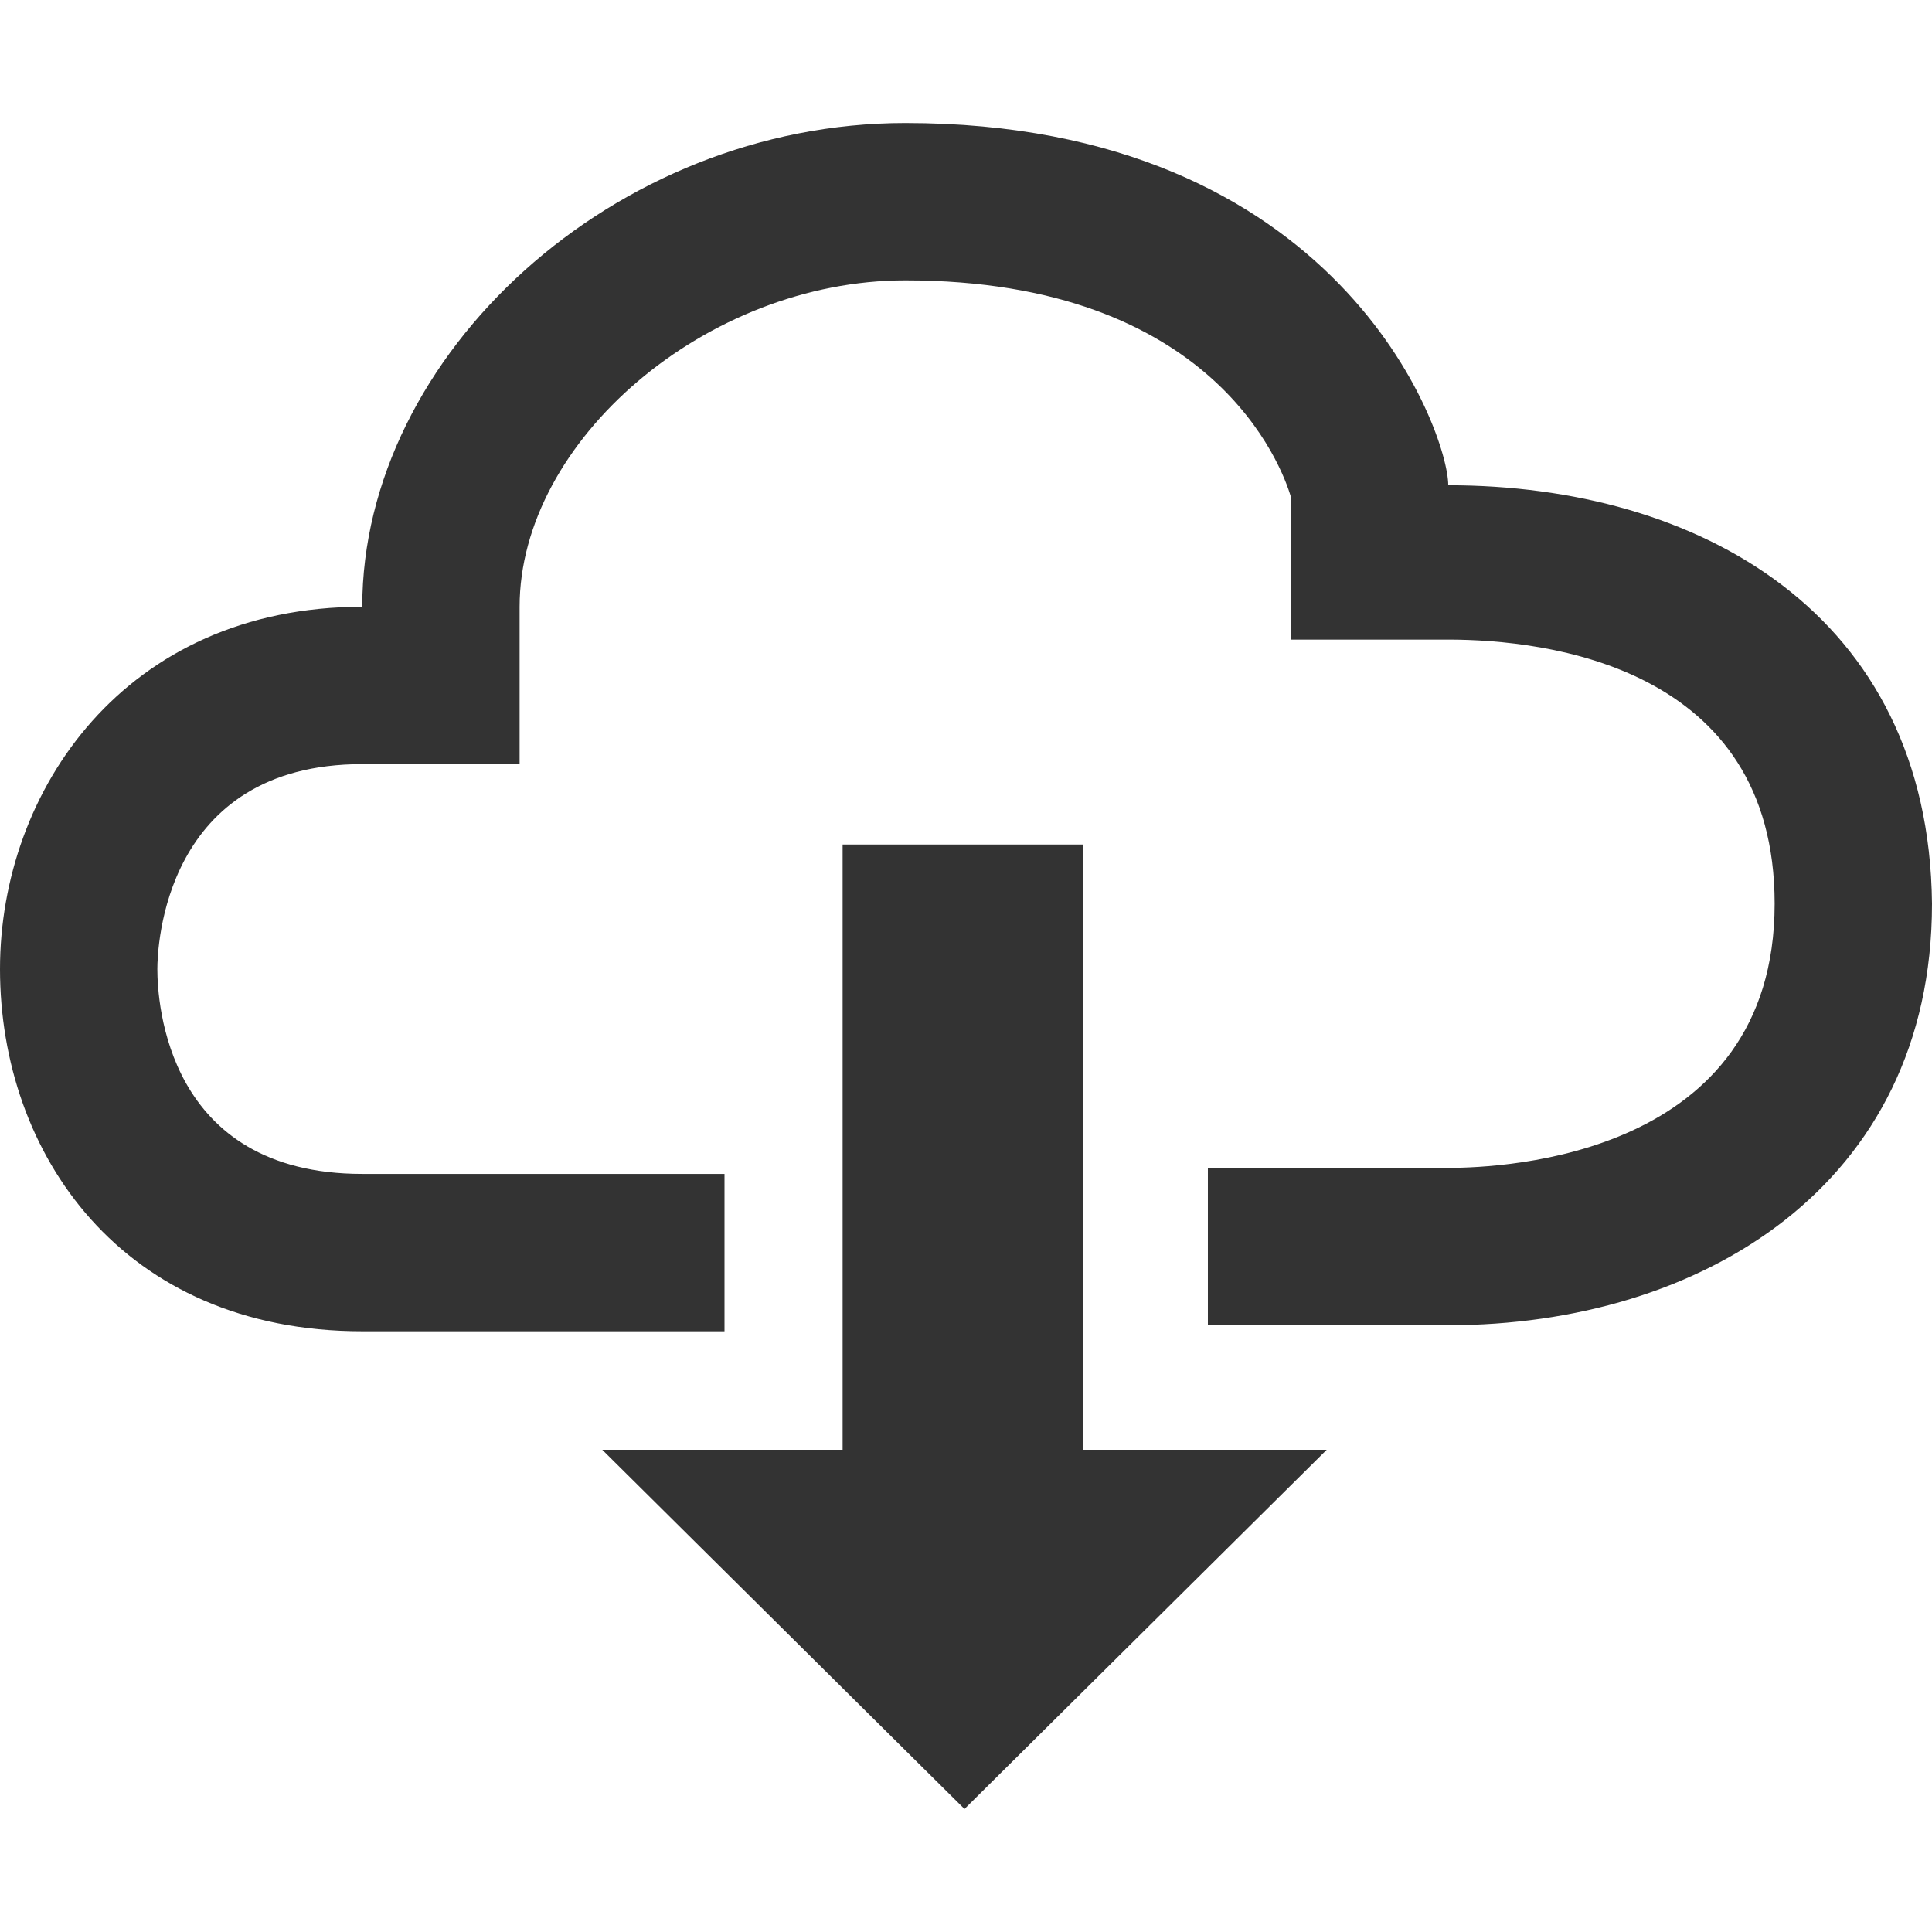 <?xml version="1.0" encoding="utf-8"?>
<!-- Generator: Adobe Illustrator 24.1.1, SVG Export Plug-In . SVG Version: 6.00 Build 0)  -->
<svg version="1.1" id="Layer_1" xmlns="http://www.w3.org/2000/svg" xmlns:xlink="http://www.w3.org/1999/xlink" x="0px" y="0px"
	 viewBox="0 0 512 512" style="enable-background:new 0 0 512 512;" xml:space="preserve">
<style type="text/css">
	.st0{fill:#333333;}
</style>
<g id="XMLID_1_">
	<path id="XMLID_5_" class="st0" d="M287.9,384.2h63.7l-96,95.2l-96-95.2h63.7V223.8h63.7v160.4H287.9z M383.8,128.6
		c0-14.2-29.1-96-143.9-96C162.8,32.6,96,94,96,160.8c-62.9,0-96,48.8-96,96c0,48.8,32.2,96,96,96h96v-41.7H96
		c-51.9,0-54.3-45.6-54.3-54.3c0-5.5,1.6-54.3,54.3-54.3h41.7v-41.7c0-44,49.5-86.5,102.2-86.5c81.8,0,99.9,49.5,102.2,57.4v37.8
		h41.7c26,0,86.5,7.1,86.5,70c0,66.9-71.6,70-86.5,70h-63.7v41.7h63.7c66.9,0,128.2-37,128.2-111.7
		C511.2,162.4,449.9,128.6,383.8,128.6z"/>
</g>
</svg>
